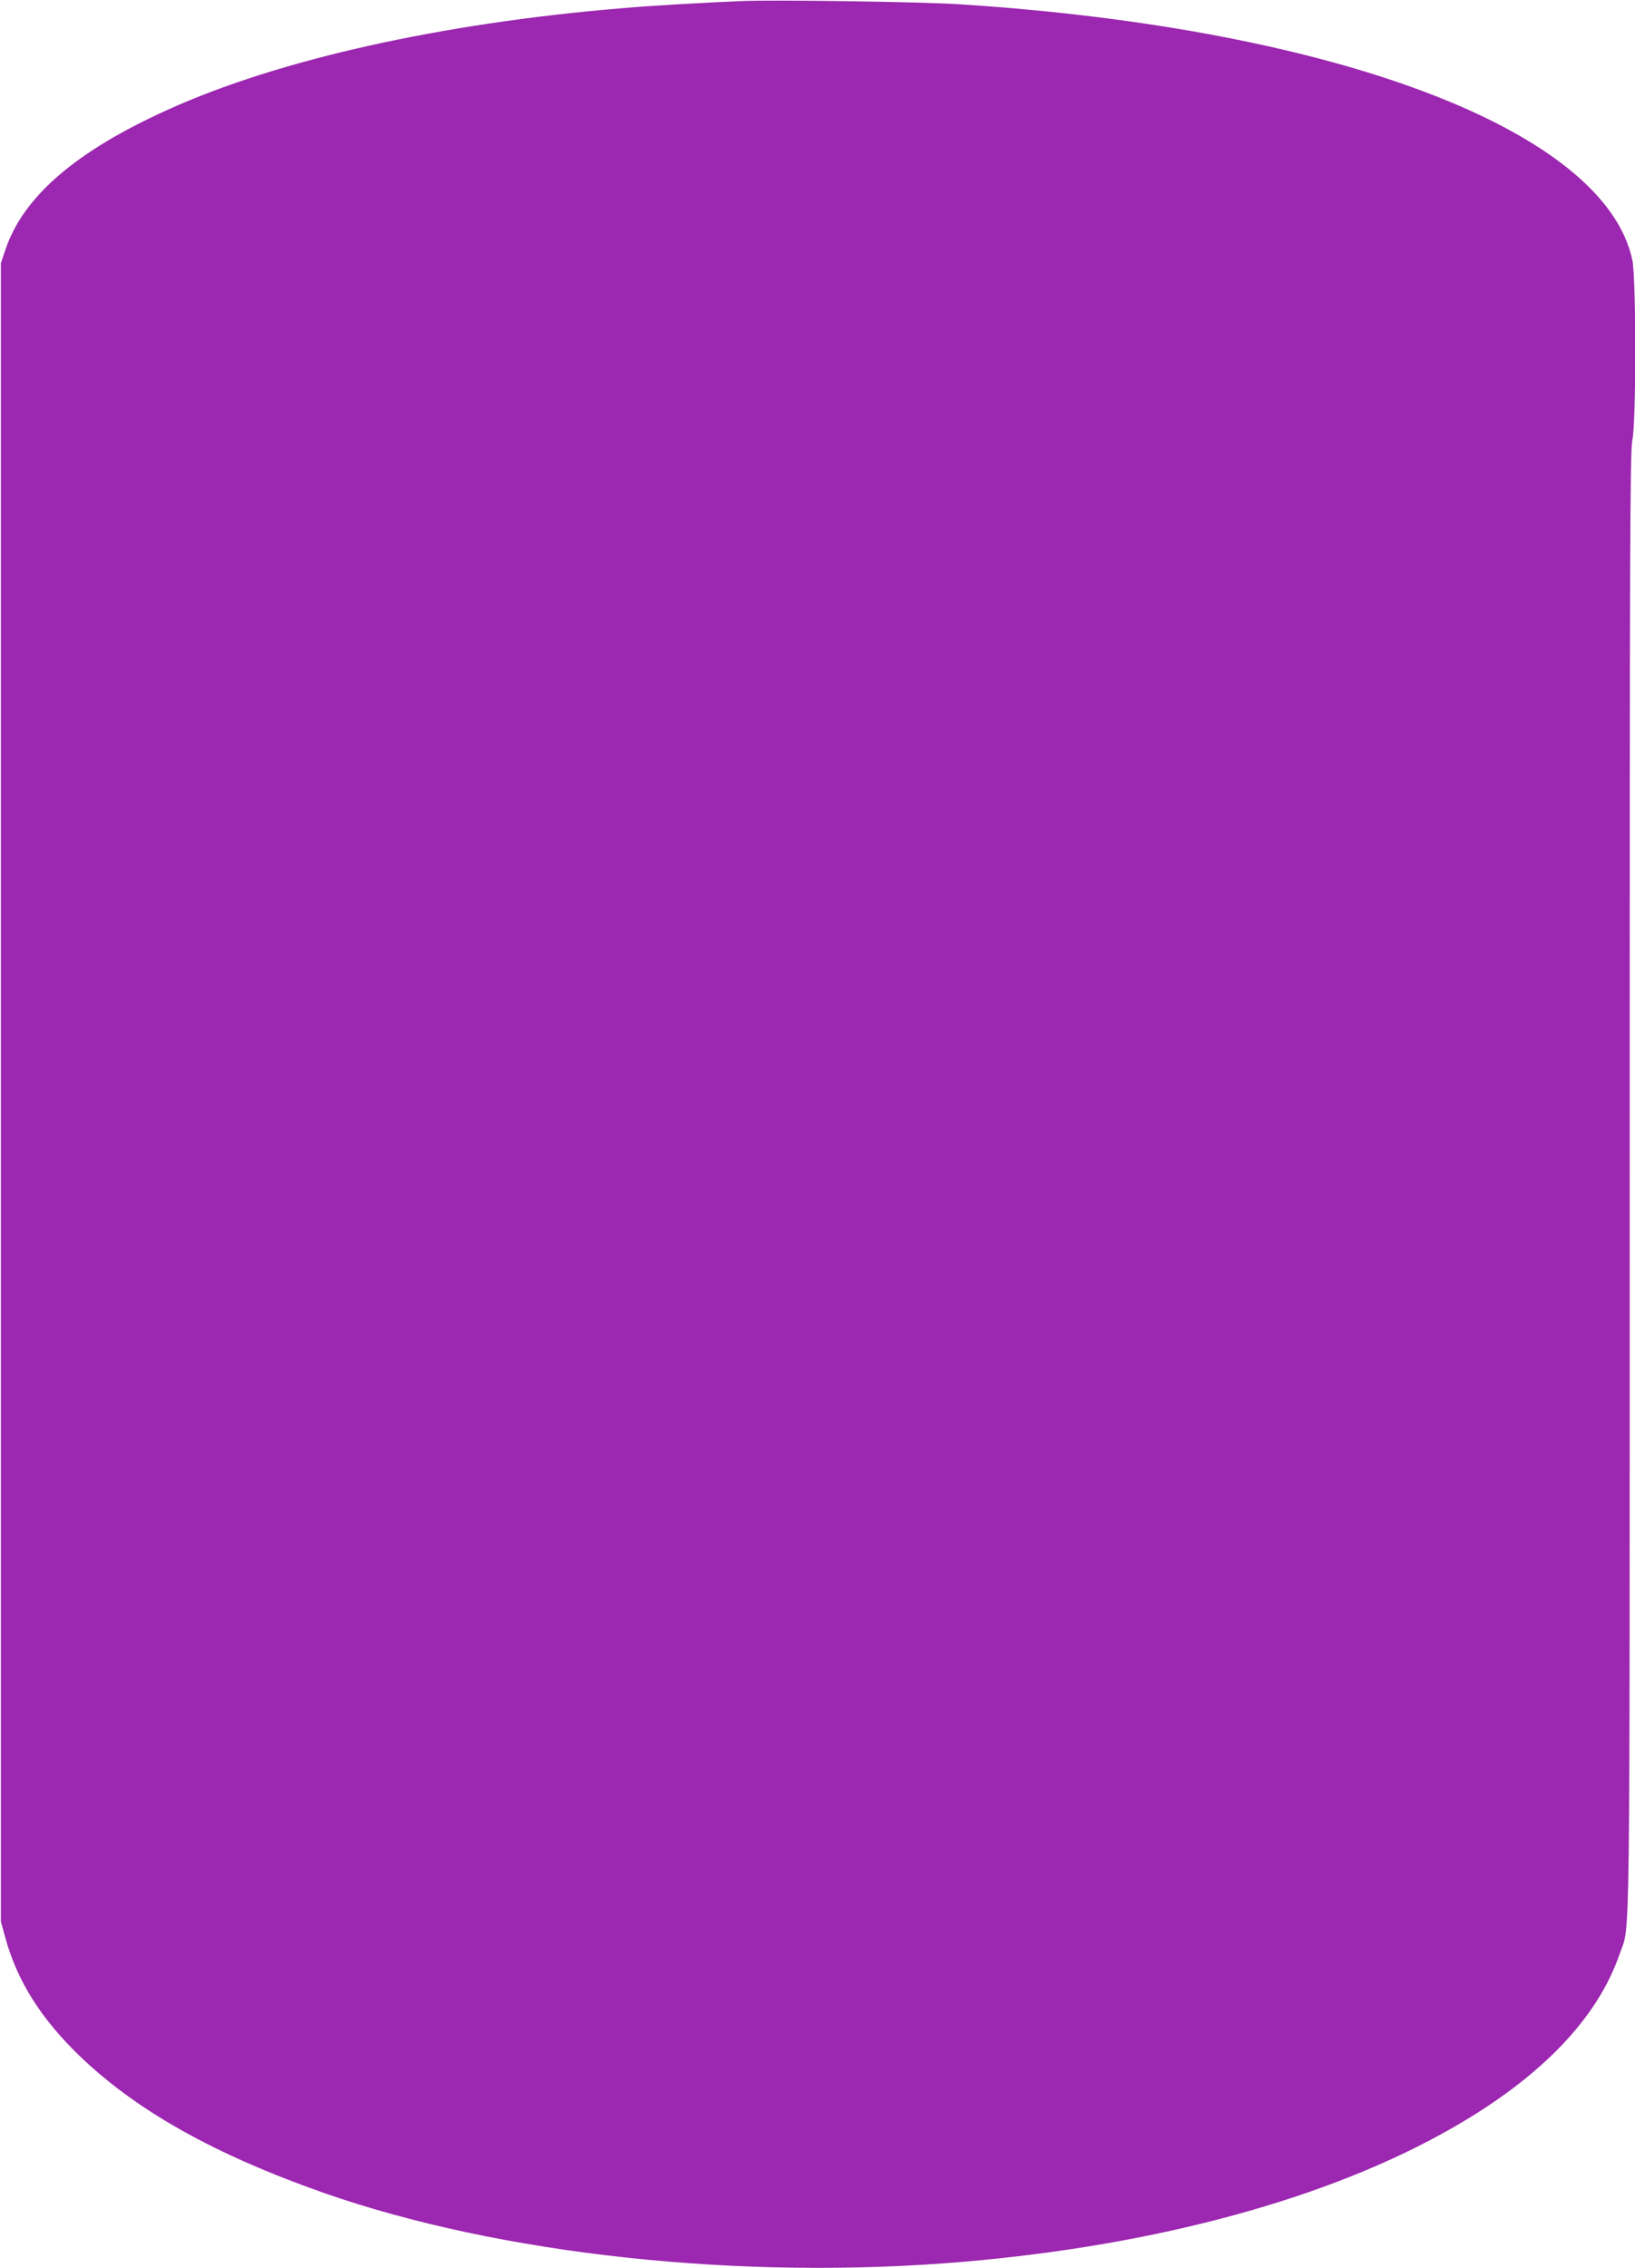 <?xml version="1.0" standalone="no"?>
<!DOCTYPE svg PUBLIC "-//W3C//DTD SVG 20010904//EN"
 "http://www.w3.org/TR/2001/REC-SVG-20010904/DTD/svg10.dtd">
<svg version="1.0" xmlns="http://www.w3.org/2000/svg"
 width="923pt" height="1280pt" viewBox="0 0 923 1280"
 preserveAspectRatio="xMidYMid meet">
<g transform="translate(0,1280) scale(0.1,-0.1)"
fill="#9c27b0" stroke="none">
<path d="M4185 12794 c-231 -10 -510 -26 -670 -40 -1024 -85 -1941 -290 -2565
-572 -519 -234 -816 -489 -918 -787 l-27 -80 0 -4680 0 -4680 27 -98 c66 -237
199 -449 414 -657 323 -312 764 -559 1381 -776 996 -349 2359 -496 3613 -389
1098 94 2069 360 2758 755 502 287 821 619 946 984 60 173 56 -127 56 4356 0
3598 2 4124 15 4185 22 104 22 912 0 1017 -154 729 -1665 1305 -3785 1443
-218 15 -1055 27 -1245 19z"/>
</g>
</svg>
